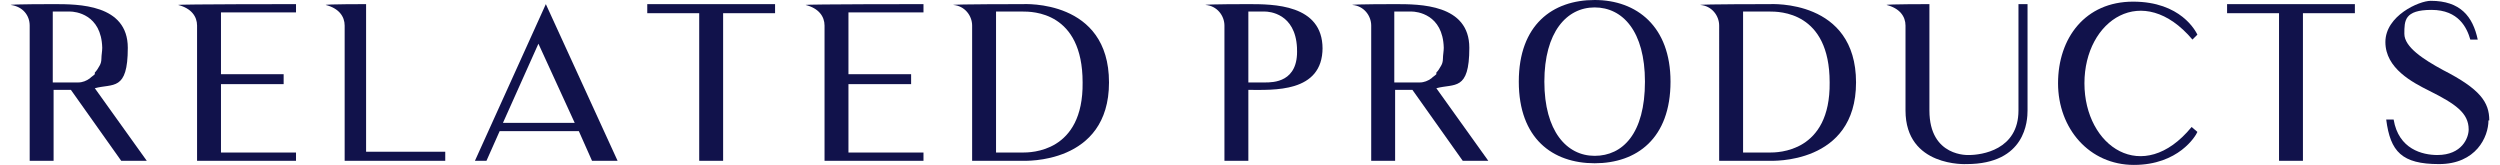 <?xml version="1.0" encoding="UTF-8"?>
<svg id="svg_bangles" data-name="svg bangles" xmlns="http://www.w3.org/2000/svg" version="1.1" viewBox="0 0 303.2 20">
  <defs>
    <style>
      .cls-1 {
        fill: #11124b;
        stroke-width: 0px;
      }
    </style>
  </defs>
  <path class="cls-1" d="M17.9,19.5h-3.2l-6.1-8.6c-.8,0-1.5,0-2.1,0v8.6h-2.9V3.1C3.6,1.9,2.8.8,1.3.6h0c0-.1,5.2-.1,5.2-.1,3,0,9,0,9,5.3s-1.8,4.3-4,4.9l6.3,8.8ZM11.5,8.8c.2-.2.4-.5.5-.7.2-.3.3-.6.3-1,0-.4.1-.9.1-1.3-.1-4.1-3.3-4.4-3.9-4.4h-2.1v8.6h2.1c.3,0,.7,0,1,0,.5,0,1-.2,1.4-.5.2-.2.4-.3.6-.5Z"/>
  <path class="cls-1" d="M35.9,18.5v1h-12V3.1c0-1.1-.7-2.1-2.3-2.5h0c0-.1,14.3-.1,14.3-.1v1h-9.1v7.5h7.6v1.2h-7.6v8.3h9.1Z"/>
  <path class="cls-1" d="M54,18.3v1.2h-12.2V3.1c0-1.1-.7-2.1-2.3-2.5h0c0-.1,4.9-.1,4.9-.1v17.9h9.6Z"/>
  <path class="cls-1" d="M57.6,19.5L66.2.5l8.7,19h-3.1l-1.6-3.6h-9.6l-1.6,3.6h-1.3ZM61,14.9h8.7l-4.4-9.6-4.3,9.6Z"/>
  <path class="cls-1" d="M94,1.6h-6.3v17.9h-2.9V1.6h-6.3V.5h15.5v1.2Z"/>
  <path class="cls-1" d="M112,18.5v1h-12V3.1c0-1.1-.7-2.1-2.3-2.5h0c0-.1,14.3-.1,14.3-.1v1h-9.1v7.5h7.6v1.2h-7.6v8.3h9.1Z"/>
  <path class="cls-1" d="M134.5,10c0,10-10.3,9.5-10.5,9.5h-6.1V3.1c0-1.2-.9-2.4-2.3-2.5h0c0-.1,8.4-.1,8.4-.1.2,0,10.5-.6,10.5,9.5ZM131.3,10c0-8.6-6.1-8.6-7.3-8.6h-3.2v17.1h3.2c1,0,7.4,0,7.3-8.5Z"/>
  <path class="cls-1" d="M160.4,5.8c0,5.5-6,5.1-9,5.1v8.6h-2.9V3.1c0-1.2-.9-2.4-2.3-2.5h0c0-.1,5.2-.1,5.2-.1,3,0,9,0,9,5.4ZM157.3,5.8c-.2-4.2-3.4-4.4-3.9-4.4h-2v8.6h2c1,0,4.1,0,3.9-4.1Z"/>
  <path class="cls-1" d="M180.6,19.5h-3.2l-6.1-8.6c-.8,0-1.5,0-2.1,0v8.6h-2.9V3.1c0-1.2-.9-2.4-2.3-2.5h0c0-.1,5.2-.1,5.2-.1,3,0,9,0,9,5.3s-1.8,4.3-4,4.9l6.3,8.8ZM174.2,8.8c.2-.2.4-.5.5-.7.2-.3.3-.6.3-1,0-.4.1-.9.1-1.3-.1-4.1-3.3-4.4-3.9-4.4h-2.1v8.6h2.1c.3,0,.7,0,1,0,.5,0,1-.2,1.4-.5.2-.2.4-.3.6-.5Z"/>
  <path class="cls-1" d="M202.6,9.9c0,6.9-4.1,9.9-9.2,9.9s-9.2-3-9.2-9.9S188.3,0,193.4,0s9.2,3.2,9.2,9.9ZM199.5,9.9c0-6.1-2.7-9-6.1-9s-6.1,3-6.1,9,2.7,9,6.1,9,6.1-2.7,6.1-9Z"/>
  <path class="cls-1" d="M225.1,10c0,10-10.3,9.5-10.5,9.5h-6.1V3.1c0-1.2-.9-2.4-2.3-2.5h0c0-.1,8.4-.1,8.4-.1.2,0,10.5-.6,10.5,9.5ZM221.9,10c0-8.6-6.1-8.6-7.3-8.6h-3.2v17.1h3.2c1,0,7.4,0,7.3-8.5Z"/>
  <path class="cls-1" d="M245.9.5v12.9c0,1.2-.2,6.5-7.4,6.5,0,0-7.4.4-7.4-6.5V3.1c0-1.1-.7-2.1-2.3-2.5h0c0-.1,5.2-.1,5.2-.1v12.9c0,5.7,4.8,5.4,4.8,5.4,1.5,0,6-.6,6-5.4V.5h1.2Z"/>
  <path class="cls-1" d="M266.5,16c-.2.5-2.3,4-7.7,4s-9.2-4.4-9.2-9.9S252.9.2,258.7.2s7.6,3.6,7.8,4l-.6.6c-6-7.1-13.1-2.4-13.1,5.3s7.1,12.5,13,5.3l.7.6Z"/>
  <path class="cls-1" d="M285.6,1.6h-6.3v17.9h-2.9V1.6h-6.3V.5h15.5v1.2Z"/>
  <path class="cls-1" d="M301.8,14.6c0,2-1.5,5.3-6,5.3s-5.9-1.5-6.4-5.4h.9c.6,3.6,3.5,4.3,5.3,4.3,3,0,3.8-2.1,3.8-3.1,0-2-1.6-3.1-4.8-4.7-2-1-5.3-2.7-5.3-5.9s4.1-5,5.5-5c3.6,0,5.1,1.9,5.7,4.7h-.9c-.4-1.4-1.4-3.6-4.7-3.6s-3.3,1.3-3.3,2.9,2.3,3.1,4.7,4.4c4.5,2.3,5.6,3.9,5.6,6.1Z"/>
</svg>